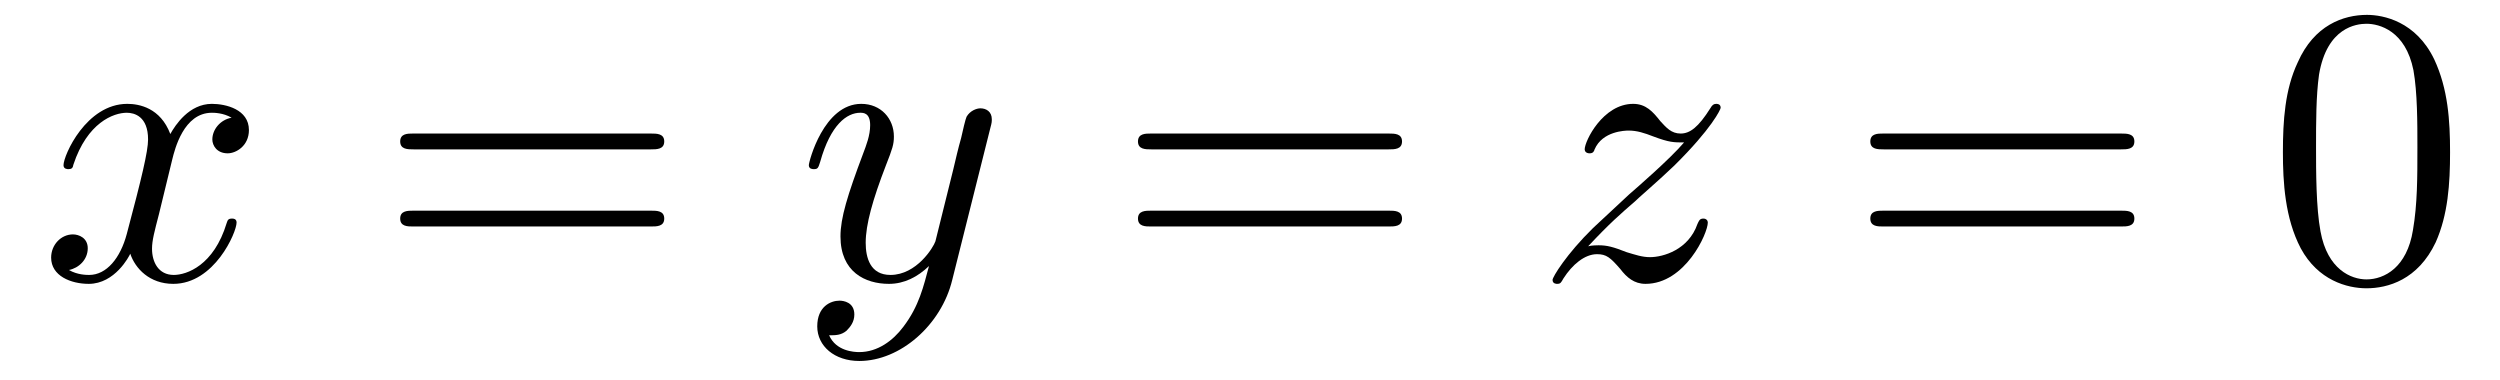 <?xml version="1.0" encoding="UTF-8"?>
<svg xmlns="http://www.w3.org/2000/svg" xmlns:xlink="http://www.w3.org/1999/xlink" width="79pt" height="12pt" viewBox="0 0 79 12" version="1.1">
<defs>
<g>
<symbol overflow="visible" id="glyph0-0">
<path style="stroke:none;" d=""/>
</symbol>
<symbol overflow="visible" id="glyph0-1">
<path style="stroke:none;" d="M 4.188 -3.797 C 4.266 -4.109 4.547 -5.266 5.438 -5.266 C 5.5 -5.266 5.797 -5.266 6.062 -5.109 C 5.703 -5.047 5.453 -4.734 5.453 -4.422 C 5.453 -4.234 5.594 -3.984 5.938 -3.984 C 6.203 -3.984 6.609 -4.219 6.609 -4.719 C 6.609 -5.375 5.875 -5.547 5.438 -5.547 C 4.719 -5.547 4.281 -4.875 4.125 -4.594 C 3.812 -5.422 3.141 -5.547 2.766 -5.547 C 1.469 -5.547 0.75 -3.922 0.75 -3.609 C 0.75 -3.484 0.875 -3.484 0.906 -3.484 C 1 -3.484 1.047 -3.516 1.062 -3.625 C 1.5 -4.953 2.328 -5.266 2.75 -5.266 C 2.984 -5.266 3.422 -5.156 3.422 -4.422 C 3.422 -4.047 3.219 -3.203 2.75 -1.438 C 2.547 -0.672 2.109 -0.141 1.562 -0.141 C 1.484 -0.141 1.188 -0.141 0.922 -0.297 C 1.234 -0.359 1.516 -0.625 1.516 -0.984 C 1.516 -1.312 1.234 -1.422 1.047 -1.422 C 0.672 -1.422 0.359 -1.094 0.359 -0.688 C 0.359 -0.109 0.984 0.141 1.547 0.141 C 2.375 0.141 2.828 -0.734 2.859 -0.812 C 3.016 -0.344 3.469 0.141 4.219 0.141 C 5.516 0.141 6.219 -1.484 6.219 -1.797 C 6.219 -1.922 6.109 -1.922 6.078 -1.922 C 5.953 -1.922 5.938 -1.875 5.906 -1.781 C 5.5 -0.438 4.641 -0.141 4.234 -0.141 C 3.75 -0.141 3.547 -0.547 3.547 -0.969 C 3.547 -1.234 3.625 -1.516 3.766 -2.062 Z M 4.188 -3.797 "/>
</symbol>
<symbol overflow="visible" id="glyph0-2">
<path style="stroke:none;" d="M 6.094 -4.781 C 6.141 -4.953 6.141 -4.984 6.141 -5.062 C 6.141 -5.297 5.969 -5.406 5.781 -5.406 C 5.656 -5.406 5.453 -5.328 5.344 -5.141 C 5.312 -5.078 5.219 -4.688 5.172 -4.469 C 5.078 -4.141 5 -3.797 4.922 -3.469 L 4.359 -1.203 C 4.297 -1.016 3.766 -0.141 2.938 -0.141 C 2.297 -0.141 2.156 -0.688 2.156 -1.156 C 2.156 -1.734 2.375 -2.516 2.797 -3.609 C 3 -4.125 3.047 -4.266 3.047 -4.516 C 3.047 -5.078 2.641 -5.547 2.016 -5.547 C 0.828 -5.547 0.359 -3.719 0.359 -3.609 C 0.359 -3.484 0.484 -3.484 0.516 -3.484 C 0.641 -3.484 0.656 -3.516 0.719 -3.719 C 1.047 -4.891 1.562 -5.266 1.984 -5.266 C 2.078 -5.266 2.297 -5.266 2.297 -4.875 C 2.297 -4.547 2.172 -4.234 2.078 -3.984 C 1.578 -2.656 1.359 -1.938 1.359 -1.359 C 1.359 -0.234 2.141 0.141 2.891 0.141 C 3.375 0.141 3.797 -0.078 4.156 -0.422 C 3.984 0.219 3.844 0.844 3.344 1.5 C 3.016 1.938 2.531 2.297 1.953 2.297 C 1.781 2.297 1.219 2.266 1 1.766 C 1.203 1.766 1.375 1.766 1.547 1.625 C 1.672 1.5 1.797 1.344 1.797 1.109 C 1.797 0.719 1.453 0.672 1.328 0.672 C 1.047 0.672 0.625 0.859 0.625 1.484 C 0.625 2.109 1.172 2.578 1.953 2.578 C 3.25 2.578 4.547 1.438 4.891 0.016 Z M 6.094 -4.781 "/>
</symbol>
<symbol overflow="visible" id="glyph0-3">
<path style="stroke:none;" d="M 1.672 -1.047 C 2.344 -1.766 2.703 -2.078 3.156 -2.469 C 3.156 -2.484 3.938 -3.156 4.391 -3.594 C 5.578 -4.766 5.859 -5.375 5.859 -5.422 C 5.859 -5.547 5.75 -5.547 5.719 -5.547 C 5.641 -5.547 5.594 -5.516 5.531 -5.406 C 5.156 -4.812 4.891 -4.609 4.594 -4.609 C 4.297 -4.609 4.141 -4.797 3.953 -5 C 3.719 -5.297 3.5 -5.547 3.094 -5.547 C 2.141 -5.547 1.562 -4.375 1.562 -4.109 C 1.562 -4.047 1.609 -3.984 1.719 -3.984 C 1.828 -3.984 1.859 -4.047 1.875 -4.109 C 2.125 -4.688 2.844 -4.703 2.953 -4.703 C 3.219 -4.703 3.453 -4.625 3.734 -4.516 C 4.234 -4.328 4.375 -4.328 4.703 -4.328 C 4.25 -3.797 3.203 -2.891 2.969 -2.688 L 1.828 -1.625 C 0.984 -0.797 0.547 -0.078 0.547 0.016 C 0.547 0.141 0.672 0.141 0.688 0.141 C 0.797 0.141 0.812 0.109 0.891 -0.031 C 1.172 -0.469 1.562 -0.797 1.953 -0.797 C 2.25 -0.797 2.375 -0.688 2.688 -0.328 C 2.891 -0.062 3.125 0.141 3.484 0.141 C 4.734 0.141 5.453 -1.453 5.453 -1.797 C 5.453 -1.859 5.406 -1.922 5.312 -1.922 C 5.188 -1.922 5.172 -1.844 5.125 -1.75 C 4.844 -0.938 4.047 -0.703 3.625 -0.703 C 3.375 -0.703 3.156 -0.781 2.891 -0.859 C 2.453 -1.031 2.266 -1.078 2 -1.078 C 1.984 -1.078 1.781 -1.078 1.672 -1.047 Z M 1.672 -1.047 "/>
</symbol>
<symbol overflow="visible" id="glyph1-0">
<path style="stroke:none;" d=""/>
</symbol>
<symbol overflow="visible" id="glyph1-1">
<path style="stroke:none;" d="M 8.625 -4.109 C 8.812 -4.109 9.047 -4.109 9.047 -4.359 C 9.047 -4.609 8.812 -4.609 8.625 -4.609 L 1.109 -4.609 C 0.938 -4.609 0.703 -4.609 0.703 -4.359 C 0.703 -4.109 0.938 -4.109 1.125 -4.109 Z M 8.625 -1.672 C 8.812 -1.672 9.047 -1.672 9.047 -1.922 C 9.047 -2.172 8.812 -2.172 8.625 -2.172 L 1.125 -2.172 C 0.938 -2.172 0.703 -2.172 0.703 -1.922 C 0.703 -1.672 0.938 -1.672 1.109 -1.672 Z M 8.625 -1.672 "/>
</symbol>
<symbol overflow="visible" id="glyph1-2">
<path style="stroke:none;" d="M 5.766 -4.016 C 5.766 -5.016 5.703 -6.016 5.266 -6.953 C 4.688 -8.156 3.656 -8.359 3.141 -8.359 C 2.391 -8.359 1.469 -8.031 0.953 -6.859 C 0.547 -6 0.484 -5.016 0.484 -4.016 C 0.484 -3.078 0.547 -1.938 1.047 -0.984 C 1.594 0.031 2.516 0.281 3.125 0.281 C 3.797 0.281 4.75 0.016 5.312 -1.172 C 5.703 -2.047 5.766 -3.031 5.766 -4.016 Z M 3.125 0 C 2.641 0 1.891 -0.312 1.672 -1.516 C 1.531 -2.266 1.531 -3.422 1.531 -4.172 C 1.531 -4.969 1.531 -5.797 1.625 -6.469 C 1.875 -7.969 2.812 -8.078 3.125 -8.078 C 3.531 -8.078 4.359 -7.859 4.609 -6.609 C 4.734 -5.906 4.734 -4.953 4.734 -4.172 C 4.734 -3.219 4.734 -2.375 4.594 -1.562 C 4.406 -0.375 3.688 0 3.125 0 Z M 3.125 0 "/>
</symbol>
</g>
</defs>
<g id="surface1">
<g style="fill:rgb(0%,0%,0%);fill-opacity:1;">
  <use xlink:href="#glyph0-1" x="1.257" y="8.829"/>
</g>
<g style="fill:rgb(0%,0%,0%);fill-opacity:1;">
  <use xlink:href="#glyph1-1" x="11.943" y="8.829"/>
</g>
<g style="fill:rgb(0%,0%,0%);fill-opacity:1;">
  <use xlink:href="#glyph0-2" x="25.2" y="8.829"/>
</g>
<g style="fill:rgb(0%,0%,0%);fill-opacity:1;">
  <use xlink:href="#glyph1-1" x="35.257" y="8.829"/>
</g>
<g style="fill:rgb(0%,0%,0%);fill-opacity:1;">
  <use xlink:href="#glyph0-3" x="48.514" y="8.829"/>
</g>
<g style="fill:rgb(0%,0%,0%);fill-opacity:1;">
  <use xlink:href="#glyph1-1" x="58.399" y="8.829"/>
</g>
<g style="fill:rgb(0%,0%,0%);fill-opacity:1;">
  <use xlink:href="#glyph1-2" x="71.656" y="8.829"/>
</g>
</g>
</svg>
